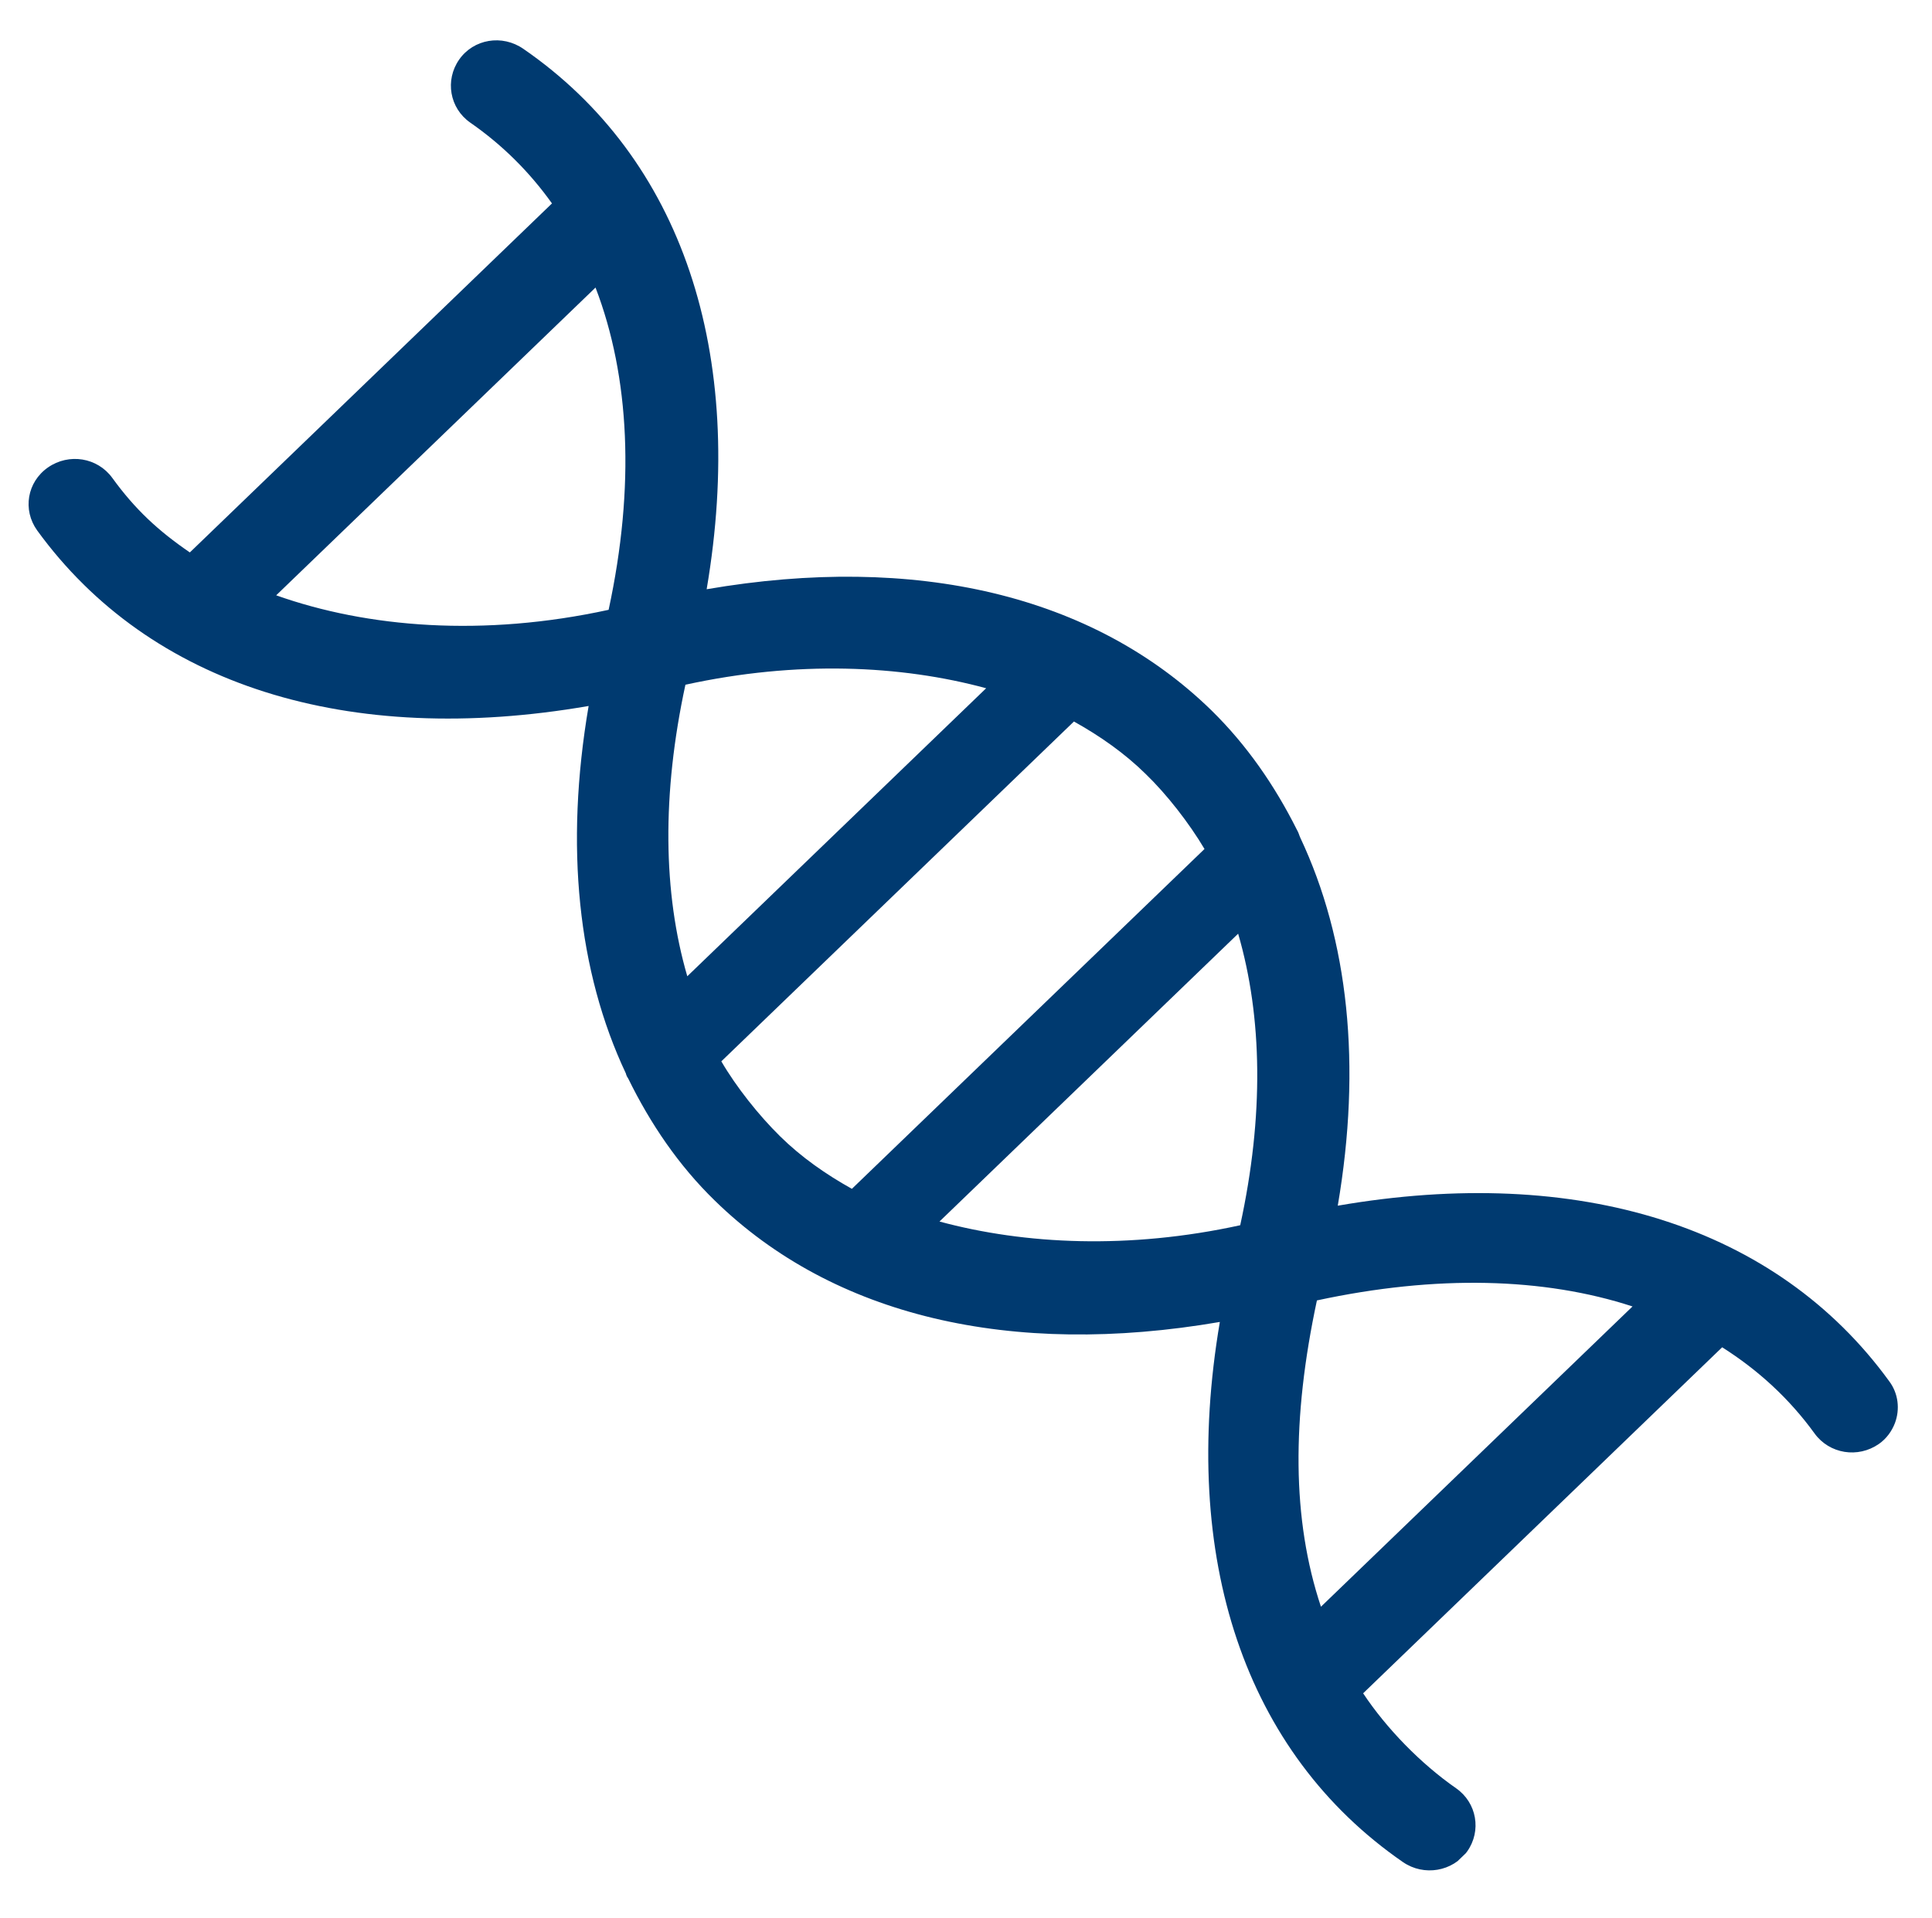 <svg width="272" height="270" viewBox="0 0 272 270" fill="none" xmlns="http://www.w3.org/2000/svg">
<g clip-path="url(#clip0_28_312)">
<path d="M188.339 169.753C191.717 149.982 189.851 132.341 183.056 117.923C182.897 117.575 182.819 117.202 182.593 116.841C179.463 110.586 175.516 104.881 170.559 100.018C153.893 83.761 128.896 77.903 99.488 82.961C105.152 49.686 96.025 22.29 73.708 6.896C70.699 4.791 66.66 5.496 64.643 8.389C62.625 11.282 63.289 15.226 66.204 17.263C70.718 20.393 74.549 24.208 77.711 28.641L26.727 77.778C22.253 74.715 19.023 71.717 15.807 67.283C13.712 64.403 9.7 63.765 6.757 65.811C3.815 67.857 3.153 71.788 5.234 74.681C21.087 96.516 49.031 105.249 82.871 99.397C79.493 119.168 81.359 136.809 88.115 151.134C88.166 151.373 88.286 151.627 88.433 151.828C91.575 158.23 95.547 164.095 100.665 169.066C117.332 185.323 142.328 191.181 171.737 186.123C166.086 219.385 175.226 246.793 197.543 262.188C200.472 264.185 204.497 263.52 206.569 260.654C208.6 257.774 207.923 253.818 205.007 251.781C200.036 248.327 195.216 243.385 191.911 238.405L242.457 189.689C247.525 192.891 251.922 196.924 255.471 201.827C257.566 204.707 261.578 205.345 264.521 203.299C265.597 202.552 266.352 201.482 266.783 200.355C267.506 198.421 267.271 196.197 265.976 194.469C250.123 172.634 222.179 163.9 188.339 169.753ZM38.883 83.816L83.842 40.486C88.654 53.022 89.432 68.498 85.686 85.858C68.06 89.702 51.744 88.385 38.883 83.816ZM96.498 96.405C112.158 92.981 126.79 93.63 138.838 96.9L96.762 137.452C93.336 125.688 93.177 111.801 96.498 96.405ZM109.821 159.978C106.82 157.023 103.654 153.042 101.553 149.43L151.197 101.583C154.883 103.641 158.323 106.042 161.31 108.984C164.271 111.846 167.423 115.894 169.578 119.533L119.934 167.38C116.248 165.322 112.808 162.921 109.821 159.978ZM132.266 171.983L174.315 131.457C177.742 143.221 177.954 157.136 174.606 172.505C158.946 175.929 144.261 175.226 132.266 171.983ZM185.972 226.217C181.888 213.954 181.841 199.748 185.404 183.091C202.23 179.466 217.365 179.867 229.838 183.939L185.972 226.217Z" fill="#003A70"/>
</g>
<defs>
<clipPath id="clip0_28_312">
<rect width="101.563" height="280.413" fill="white" transform="matrix(0.72 -0.694 0.706 0.708 0 70.48)"/>
</clipPath>
</defs>
</svg>
